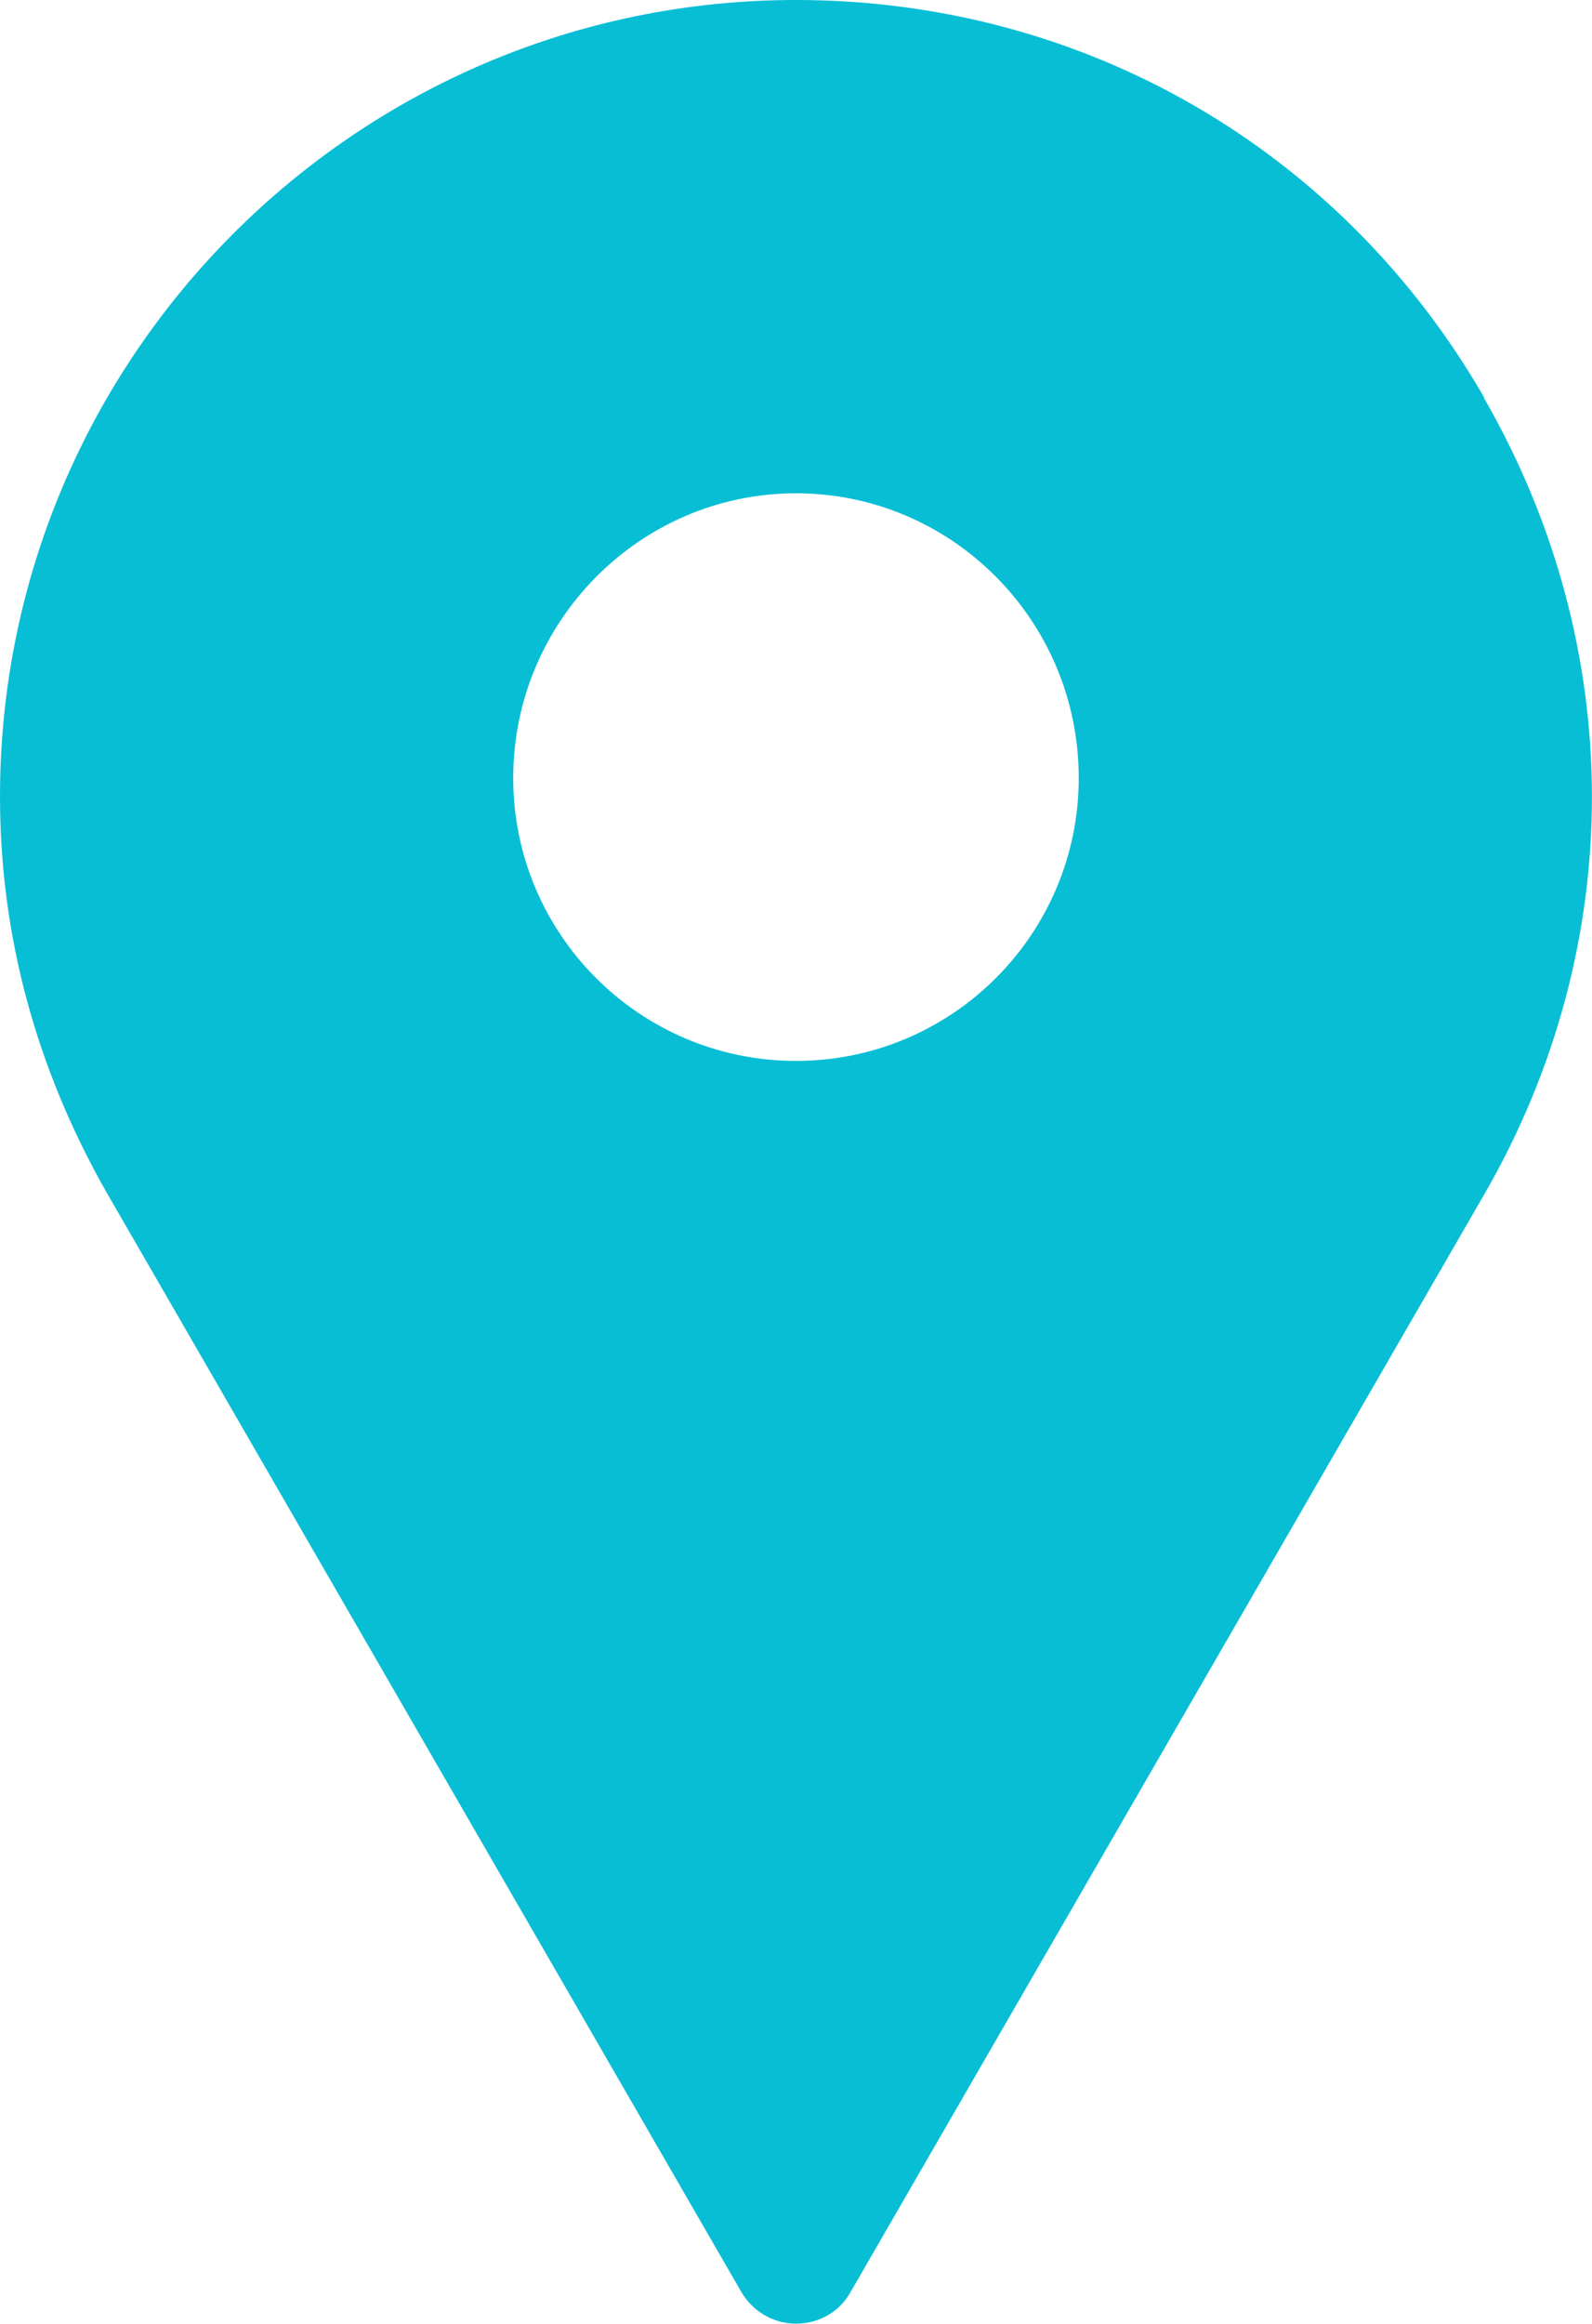 <?xml version="1.0" encoding="UTF-8"?>
<svg xmlns="http://www.w3.org/2000/svg" version="1.1" xmlns:xlink="http://www.w3.org/1999/xlink" xmlns:svgjs="http://svgjs.dev/svgjs" width="58.94" height="85.97" viewBox="0 0 58.94 85.97"><g><g transform="matrix(1, 0, 0, 1, 0, 0)"><path d="M54.938,14.688c-5.312,-9.188 -14.844,-14.688 -25.469,-14.688c-16.25,0 -29.469,13.219 -29.469,29.469c0,5.156 1.344,10.094 3.969,14.688l23.469,40.625c0.406,0.719 1.188,1.188 2.031,1.188c0.844,0 1.625,-0.438 2.031,-1.188l23.469,-40.625c5.312,-9.219 5.281,-20.219 -0.031,-29.438zM39.938,28.782c0,5.781 -4.688,10.469 -10.469,10.469c-5.782,0 -10.469,-4.688 -10.469,-10.469c0,-5.782 4.688,-10.531 10.469,-10.531c5.782,0 10.469,4.719 10.469,10.531z" transform="matrix(1,0,0,1,0,0)" fill-rule="nonzero" fill="#08bed5"></path></g></g></svg>